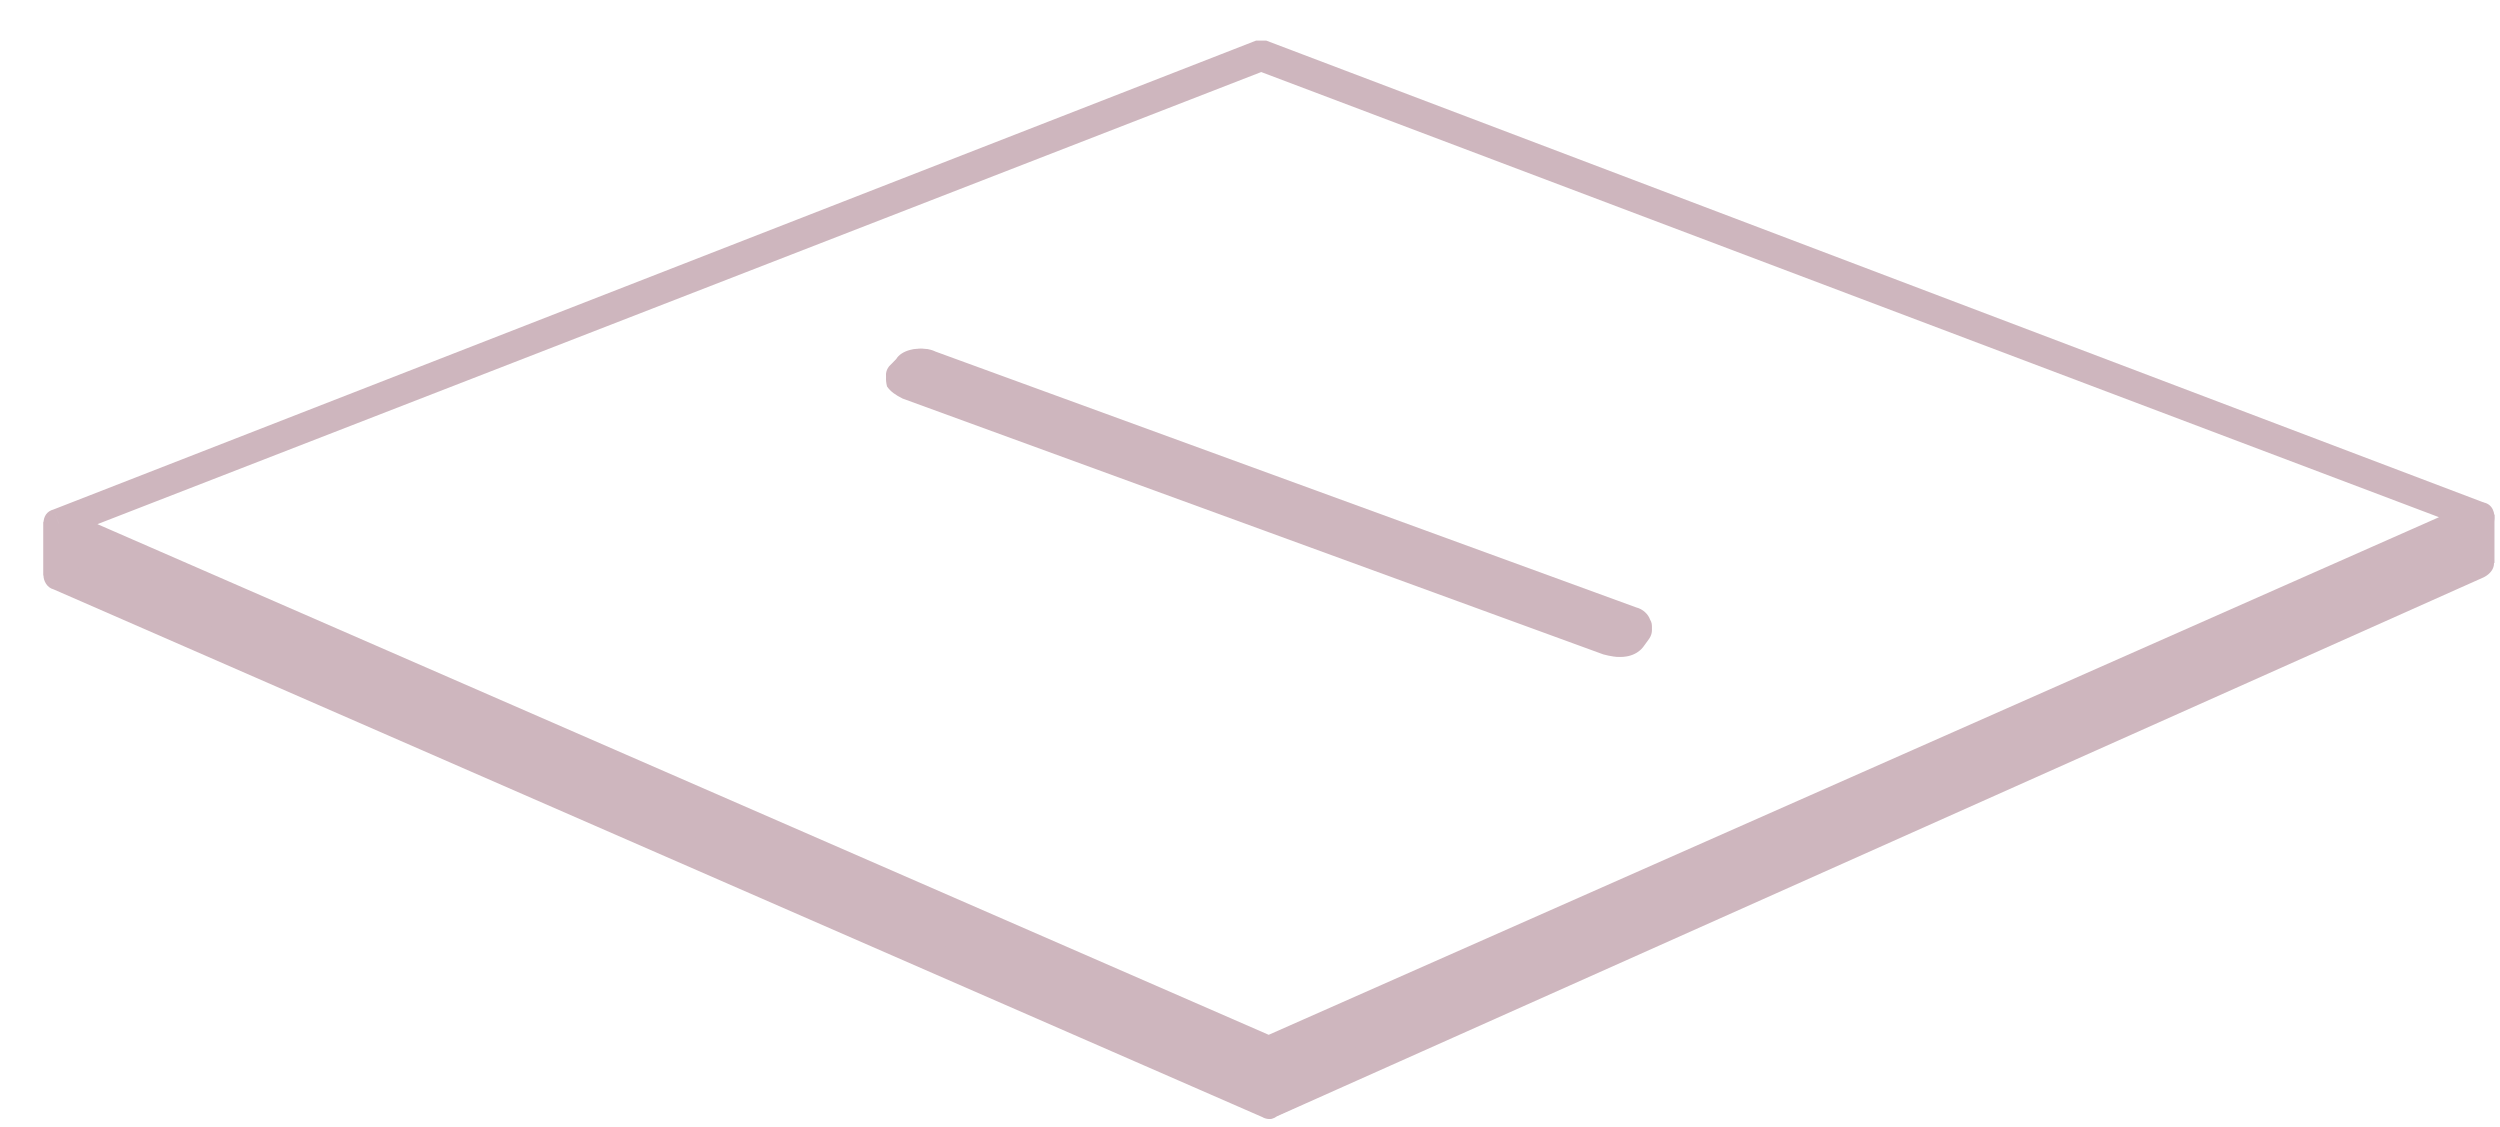 <svg width="51" height="23" viewBox="0 0 51 23" fill="none" xmlns="http://www.w3.org/2000/svg">
<path d="M25.904 22.828V21.734L50.887 10.496V11.482L25.904 22.828L0.887 11.737V10.642L25.904 21.734" fill="#CEB6BE"/>
<path d="M25.728 1.112L25.831 0.828C25.762 0.828 25.693 0.828 25.624 0.828L25.728 1.112ZM50.465 10.819C50.637 10.889 50.809 10.783 50.878 10.641C50.913 10.464 50.844 10.287 50.672 10.252L50.465 10.819ZM1.196 10.677L1.093 10.393C0.956 10.429 0.887 10.535 0.887 10.677H1.196ZM25.59 22.509C25.59 22.686 25.728 22.828 25.9 22.828C26.037 22.828 26.175 22.686 26.175 22.509H25.59ZM50.568 10.535H50.878C50.878 10.429 50.809 10.322 50.74 10.287C50.637 10.216 50.534 10.216 50.431 10.252L50.568 10.535ZM50.568 11.492L50.672 11.775C50.809 11.704 50.878 11.598 50.878 11.492H50.568ZM25.9 22.509L25.762 22.793C25.831 22.828 25.934 22.828 26.003 22.793L25.9 22.509ZM1.196 11.74H0.887C0.887 11.846 0.956 11.988 1.093 12.023L1.196 11.74ZM25.728 1.112L25.624 1.43L50.465 10.819L50.672 10.252L25.831 0.828L25.728 1.112ZM25.728 1.112L25.624 0.828L1.093 10.393L1.3 10.96L25.831 1.43L25.728 1.112ZM25.9 22.509H26.175V21.447H25.59V22.509H25.9ZM25.9 21.447L26.003 21.73L50.672 10.819L50.568 10.535L50.431 10.252L25.762 21.163L25.9 21.447ZM50.568 10.535H50.259V11.492H50.878V10.535H50.568ZM50.568 11.492L50.431 11.173L25.762 22.226L25.9 22.509L26.003 22.793L50.672 11.775L50.568 11.492ZM25.9 22.509L26.003 22.226L1.3 11.456L1.093 12.023L25.762 22.793L25.9 22.509ZM1.196 11.74H1.506V10.677H0.887V11.74H1.196ZM1.196 10.677L1.093 10.96L25.762 21.73L25.9 21.447L26.003 21.163L1.3 10.393L1.196 10.677Z" fill="#CEB6BE"/>
<path d="M18.282 7.326L18.138 7.472C17.995 7.656 18.103 7.876 18.354 7.95L32.837 13.348C33.088 13.458 33.375 13.384 33.519 13.201L33.626 13.054C33.77 12.87 33.698 12.65 33.447 12.54L18.963 7.142C18.712 7.069 18.389 7.142 18.282 7.326Z" fill="#CEB6BE"/>
<path d="M18.378 7.421L18.272 7.35L18.166 7.492L18.308 7.634L18.449 7.457L18.378 7.421ZM18.166 7.492C18.06 7.599 18.06 7.741 18.095 7.883C18.166 7.989 18.272 8.06 18.414 8.131L18.449 8.025L18.485 7.954C18.378 7.918 18.308 7.847 18.272 7.776C18.272 7.741 18.272 7.67 18.308 7.634L18.166 7.492ZM18.449 8.025L18.414 8.131L32.706 13.349L32.741 13.243L32.776 13.172L18.485 7.954L18.449 8.025ZM32.741 13.243L32.706 13.349C32.847 13.385 32.989 13.42 33.13 13.385C33.272 13.349 33.413 13.278 33.484 13.172L33.342 13.03C33.272 13.101 33.201 13.172 33.095 13.172C32.989 13.207 32.882 13.207 32.776 13.172L32.741 13.243ZM33.484 13.172L33.625 12.994L33.519 12.959L33.448 12.888L33.342 13.03L33.484 13.172ZM33.519 12.959L33.625 12.994C33.696 12.888 33.731 12.746 33.661 12.639C33.625 12.533 33.519 12.426 33.378 12.391L33.342 12.462L33.307 12.568C33.413 12.604 33.484 12.675 33.484 12.71C33.519 12.781 33.519 12.817 33.448 12.888L33.519 12.959ZM33.342 12.462L33.378 12.391L19.086 7.173L19.05 7.244L19.015 7.35L33.307 12.568L33.342 12.462ZM19.05 7.244L19.086 7.173C18.944 7.102 18.767 7.102 18.626 7.137C18.485 7.173 18.378 7.244 18.272 7.35L18.378 7.421L18.449 7.457C18.485 7.421 18.591 7.35 18.697 7.315C18.803 7.315 18.909 7.315 19.015 7.35L19.05 7.244Z" fill="#CEB6BE"/>
</svg>

